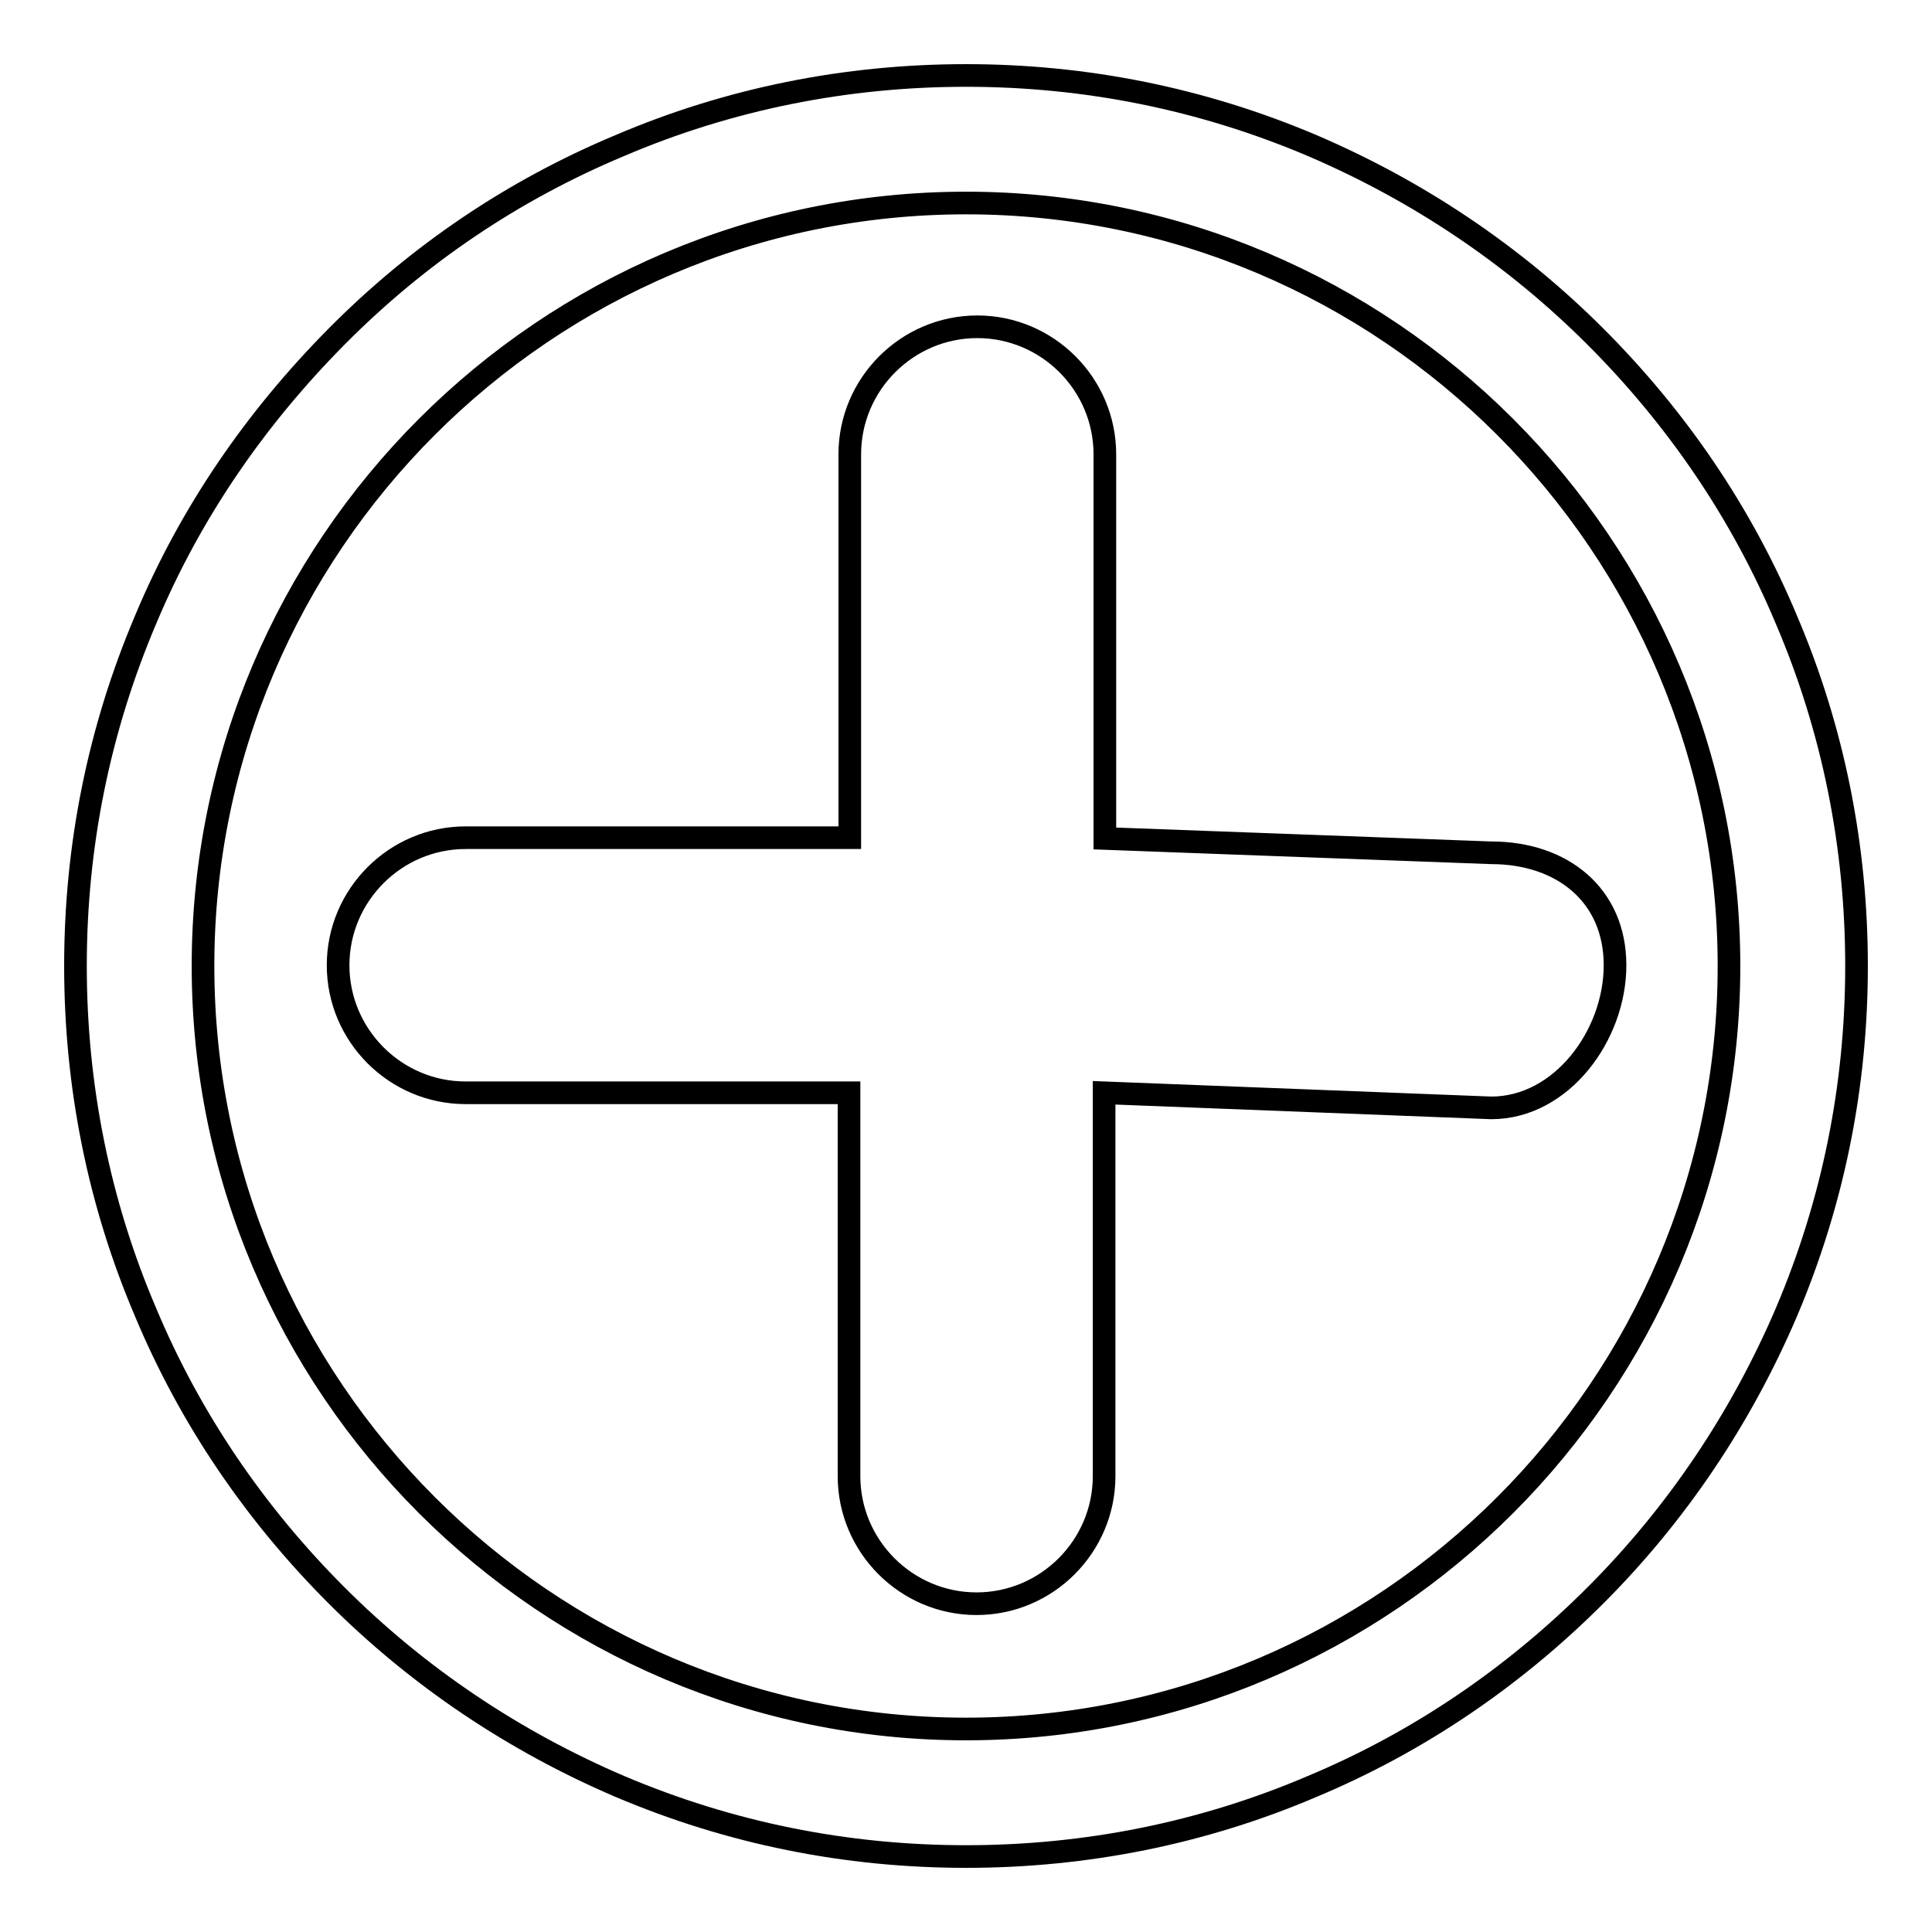 <?xml version="1.0" encoding="utf-8"?>
<!-- Svg Vector Icons : http://www.onlinewebfonts.com/icon -->
<!DOCTYPE svg PUBLIC "-//W3C//DTD SVG 1.1//EN" "http://www.w3.org/Graphics/SVG/1.1/DTD/svg11.dtd">
<svg version="1.1" xmlns="http://www.w3.org/2000/svg" xmlns:xlink="http://www.w3.org/1999/xlink" x="0px" y="0px" viewBox="0 0 256 256" enable-background="new 0 0 256 256" xml:space="preserve">
<g> <path stroke-width="3" fill-opacity="0" stroke="#000000"  d="M236.7,82.1c-5.9-14.1-14.5-26.7-25.3-37.5c-10.8-10.8-23.5-19.3-37.5-25.3c-14.6-6.2-30-9.3-45.9-9.3 c-15.9,0-31.4,3.1-45.9,9.3C68,25.2,55.4,33.7,44.6,44.6S25.2,68,19.3,82.1c-6.2,14.6-9.3,30-9.3,45.9s3.1,31.4,9.3,45.9 c5.9,14.1,14.5,26.7,25.3,37.5s23.5,19.3,37.5,25.3c14.6,6.2,30,9.3,45.9,9.3c15.9,0,31.4-3.1,45.9-9.3 c14.1-5.9,26.7-14.5,37.5-25.3c10.8-10.8,19.3-23.5,25.3-37.5c6.2-14.6,9.3-30,9.3-45.9S242.9,96.6,236.7,82.1z M128,229.1 c-55.7,0-101.1-45.4-101.1-101.1C26.9,72.3,72.3,26.9,128,26.9c55.7,0,101.1,45.4,101.1,101.1C229.1,183.7,183.7,229.1,128,229.1z  M146.4,111.1V60.2c0-9.3-7.6-16.9-16.9-16.9c-9.3,0-16.9,7.6-16.9,16.9v50.8H61.7c-9.3,0-16.9,7.6-16.9,16.9 c0,9.3,7.6,16.9,16.9,16.9h50.8v50.8c0,9.3,7.6,16.9,16.9,16.9c9.3,0,16.9-7.6,16.9-16.9v-50.8l51.3,2c9.3,0,16.4-9.6,16.4-18.9 c0-9.3-7-14.9-16.4-14.9L146.4,111.1L146.4,111.1z"/></g>
</svg>